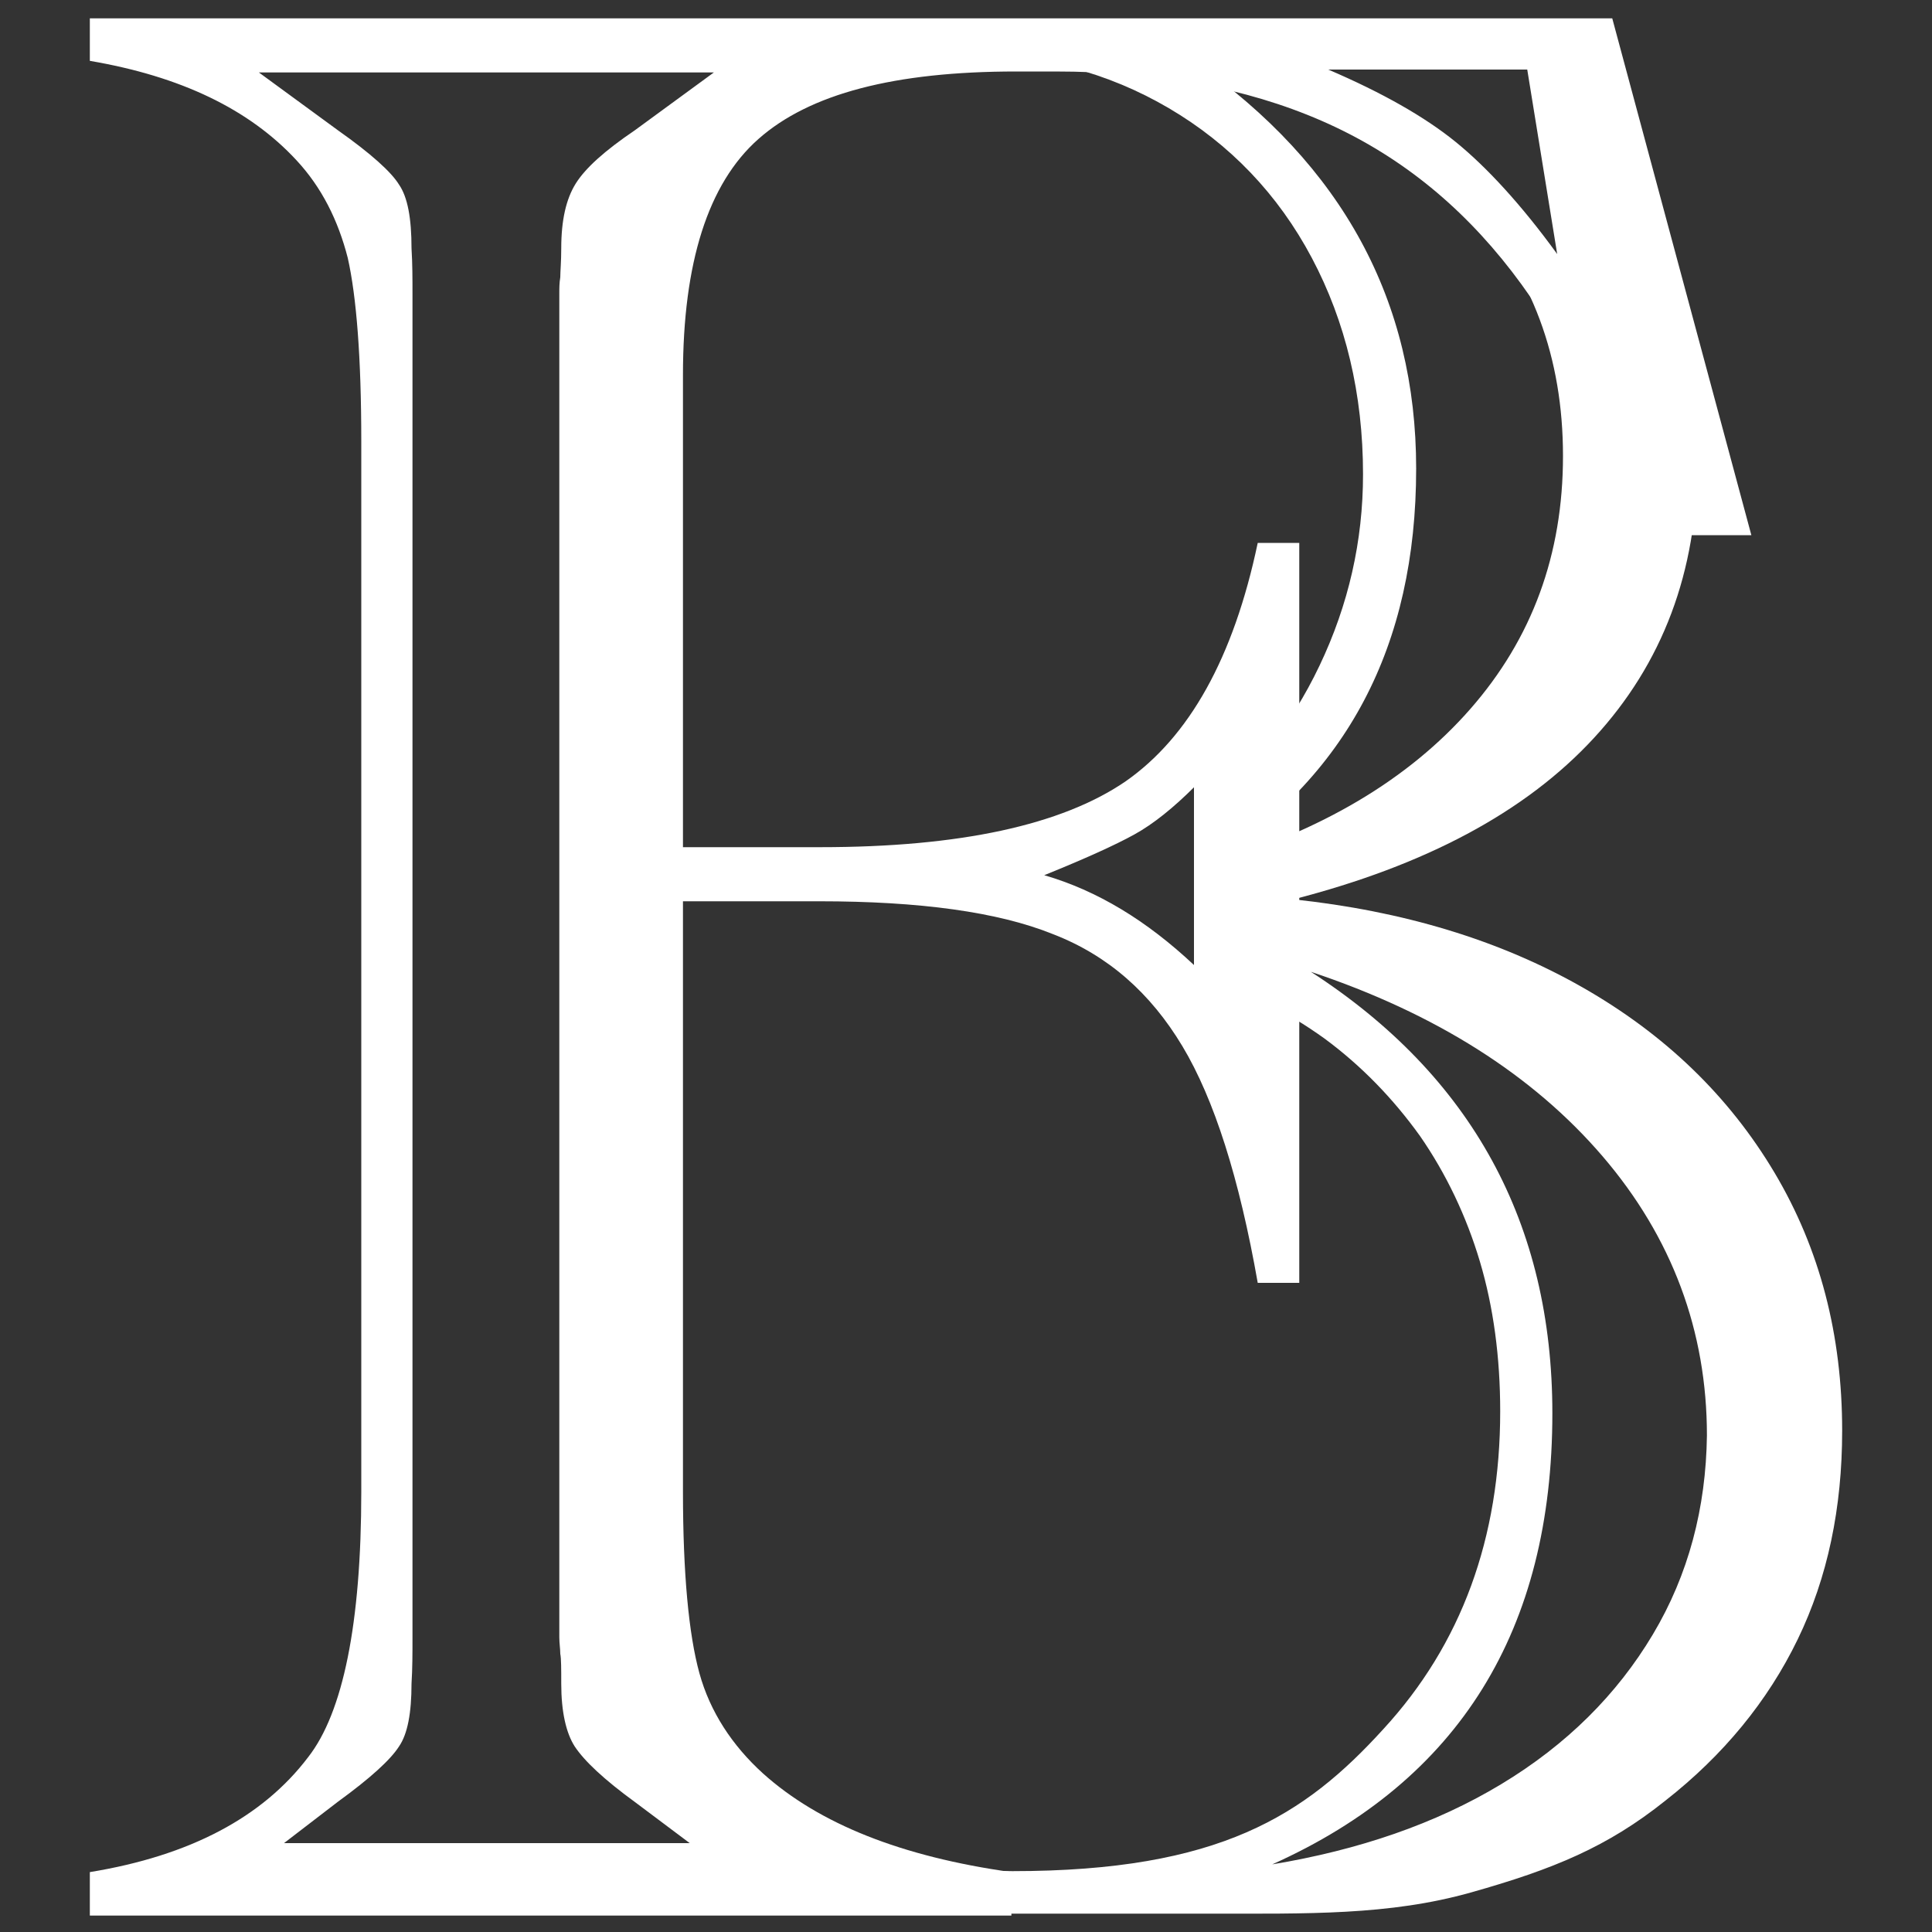 <svg xmlns="http://www.w3.org/2000/svg" xmlns:xlink="http://www.w3.org/1999/xlink" id="Capa_1" x="0px" y="0px" viewBox="0 0 200 200" style="enable-background:new 0 0 200 200;" xml:space="preserve"><rect x="0" y="0" width="200" height="200" fill="#333333" stroke="none"/><style type="text/css">	.st0{fill:#FFFFFF;}</style><g>	<path class="st0" d="M183.7,121.4c-4.7-7.9-11.3-14.3-19.9-19.2c-8.6-4.9-18.6-7.9-29.9-9.1c13.6-3.5,24-9,31.1-16.7  s10.7-17.2,10.7-28.5c0-7.3-1.5-13.9-4.6-19.9s-4.3,5.2-9.9,1c-5.7-4.3-19.6-19.6-27.6-21.9s-13-3.9-22.8-3.9  c-4.9,0-9.7,0.1-14.3,0.6c0.1,1.9,0.3,0,0.5,1.9c0.9-0.1,1.8-0.1,2.7-0.1c7.9,0,15,1.9,21.3,5.6s11.3,8.9,14.8,15.5  s5.3,14.1,5.3,22.4c0,6.9-1.5,13.5-4.5,19.8s-7,11.2-11.9,14.9c-2.8,2.2,4.1,3.9,0.3,5.2c0.1,3.3,0.1,6.6,0,10  c3.6,0.5-3.6,1.2-1,2.1c4.9,1.4,9.2,3.6,13.1,6.4c3.8,2.8,7.1,6.2,9.9,10.1c2.7,3.9,4.8,8.3,6.2,13s2.1,9.9,2.1,15.5  c0,13.1-4,24.1-12.1,32.9c-8.1,8.9-16.9,14.7-38.4,14.7c-1.2,0-8.7-0.2-9.8-0.3c-0.2,2.5,1.5,2.3,0.9,4.7c20.1,0,24.5,0,29.2,0  c10.2,0,18.7,0.2,27.2-2.2s14.1-4.7,20.1-9.5c6-4.7,10.6-10.3,13.7-16.7c3.1-6.4,4.6-13.6,4.6-21.6  C190.7,138.2,188.4,129.3,183.7,121.4z M146.6,48.5c0-17.3-7.6-31.4-22.9-42.1c12.6,3.1,22,8.1,28.5,15c6.4,7,9.6,15.6,9.6,25.8  s-3.2,18.9-9.6,26.2c-6.4,7.3-15.5,12.7-27.2,16.1C139.4,80.5,146.6,66.9,146.6,48.5z M171.1,169.2c-3.7,6.2-8.9,11.4-15.7,15.5  s-14.7,6.8-23.7,8.3c19.4-8.7,29-24.3,29-46.7c0-19.6-8.3-34.9-25-45.7c12.9,4.3,23,10.7,30.2,19.1s10.8,18.1,10.8,28.9  C176.6,156.1,174.8,163,171.1,169.2z"></path>	<path class="st0" d="M166.9,1.9l14.4,53.5h-11.4c-3.5-11.2-8-20.3-13.4-27.3s-11.9-12.2-19.7-15.6s-17-5.1-27.6-5.1h-4  c-12.6,0-21.4,2.3-26.7,7c-5.2,4.6-7.8,12.8-7.8,24.4v48.9h14.2c14.5,0,25-2.3,31.6-6.8c6.6-4.6,11.2-12.8,13.7-24.7h4.3v76.6h-4.3  c-1.9-10.8-4.5-19-7.8-24.5s-7.7-9.4-13.4-11.6c-5.7-2.3-13.8-3.4-24.2-3.4H70.7v61.1c0,8.5,0.6,14.8,1.7,18.8s3.4,7.5,6.6,10.4  c5.8,5.2,14.3,8.6,25.7,10.2v4.5H9.3v-4.5c10.4-1.7,17.9-5.7,22.6-11.9c3.6-4.6,5.5-13.8,5.5-27.5V45.7c0-8.7-0.5-15-1.4-19  c-1-3.9-2.7-7.3-5.3-10.1c-4.9-5.3-12-8.7-21.4-10.3V1.9H166.9z M29.4,190.8h42l-5.6-4.2c-3.3-2.4-5.3-4.3-6.3-5.8  c-0.9-1.4-1.4-3.6-1.4-6.5c0-1.5,0-2.6-0.1-3.1c0-0.5-0.1-1.1-0.1-1.7v-2.4V32.8v-2.4c0-0.6,0-1.1,0.1-1.7c0-0.6,0.1-1.6,0.1-3  c0-2.9,0.5-5.1,1.5-6.7c1-1.6,3-3.4,6.1-5.5l8.2-6H26.8l8.2,6c3.4,2.4,5.5,4.3,6.3,5.6c0.9,1.3,1.3,3.5,1.3,6.6  c0.1,1.6,0.1,3.2,0.1,4.7v2.4v134.4v2.4c0,1.5,0,3.1-0.1,4.7c0,3-0.4,5.2-1.3,6.5c-0.9,1.4-3,3.3-6.3,5.7L29.4,190.8z M123.7,81.4  c-2.2,2.2-4.3,3.9-6.3,5s-5.1,2.5-9.3,4.2c5.5,1.6,10.6,4.7,15.5,9.3V81.4H123.7z M158.1,7.2h-20.6c5.6,2.4,10,4.9,13.2,7.5  s6.8,6.5,10.5,11.6L158.1,7.2z"></path></g></svg>